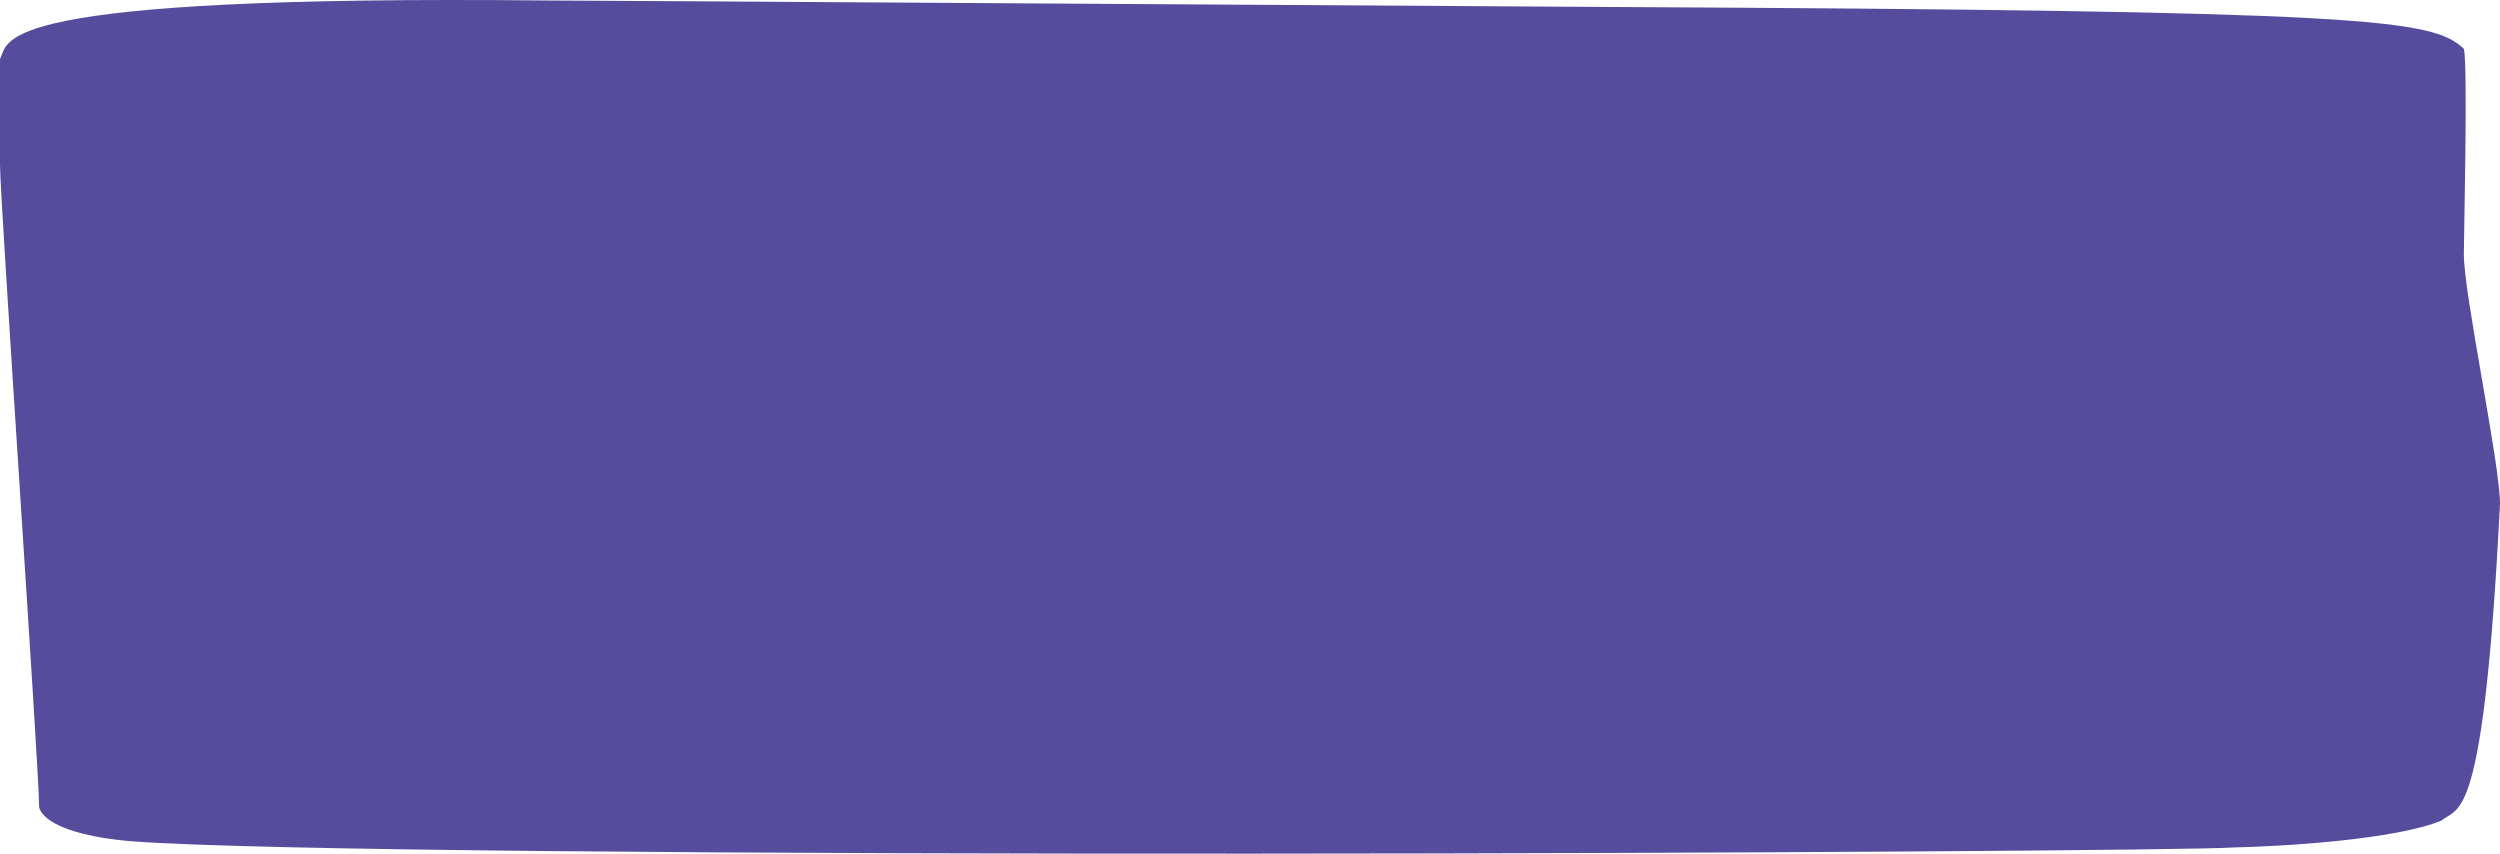 <?xml version="1.0" encoding="UTF-8"?> <svg xmlns="http://www.w3.org/2000/svg" width="2132" height="728" viewBox="0 0 2132 728" fill="none"> <path d="M0 50.269C8.342 34.655 -12.267 -4.439 465.794 0.414C506.307 0.414 1215.64 5.144 1357.71 5.862C1359.44 5.871 1361.17 5.88 1362.89 5.888C2023.57 9.176 2073.93 16.215 2101.16 41.554C2104.7 54.437 2101.16 203.976 2101.16 216.889C2101.16 251 2132 395.535 2132 429.646C2118.09 705.178 2097.03 687.219 2082.23 699.693C2043.43 715.98 1947.37 721.834 1904.18 722.725C1849.82 727.2 327.703 734.088 110.753 717.331C46.723 711.635 32.436 694.258 33.296 686.281C33.296 655.572 0 170.822 0 140.112L0 50.269Z" fill="#554C9D"></path> </svg> 